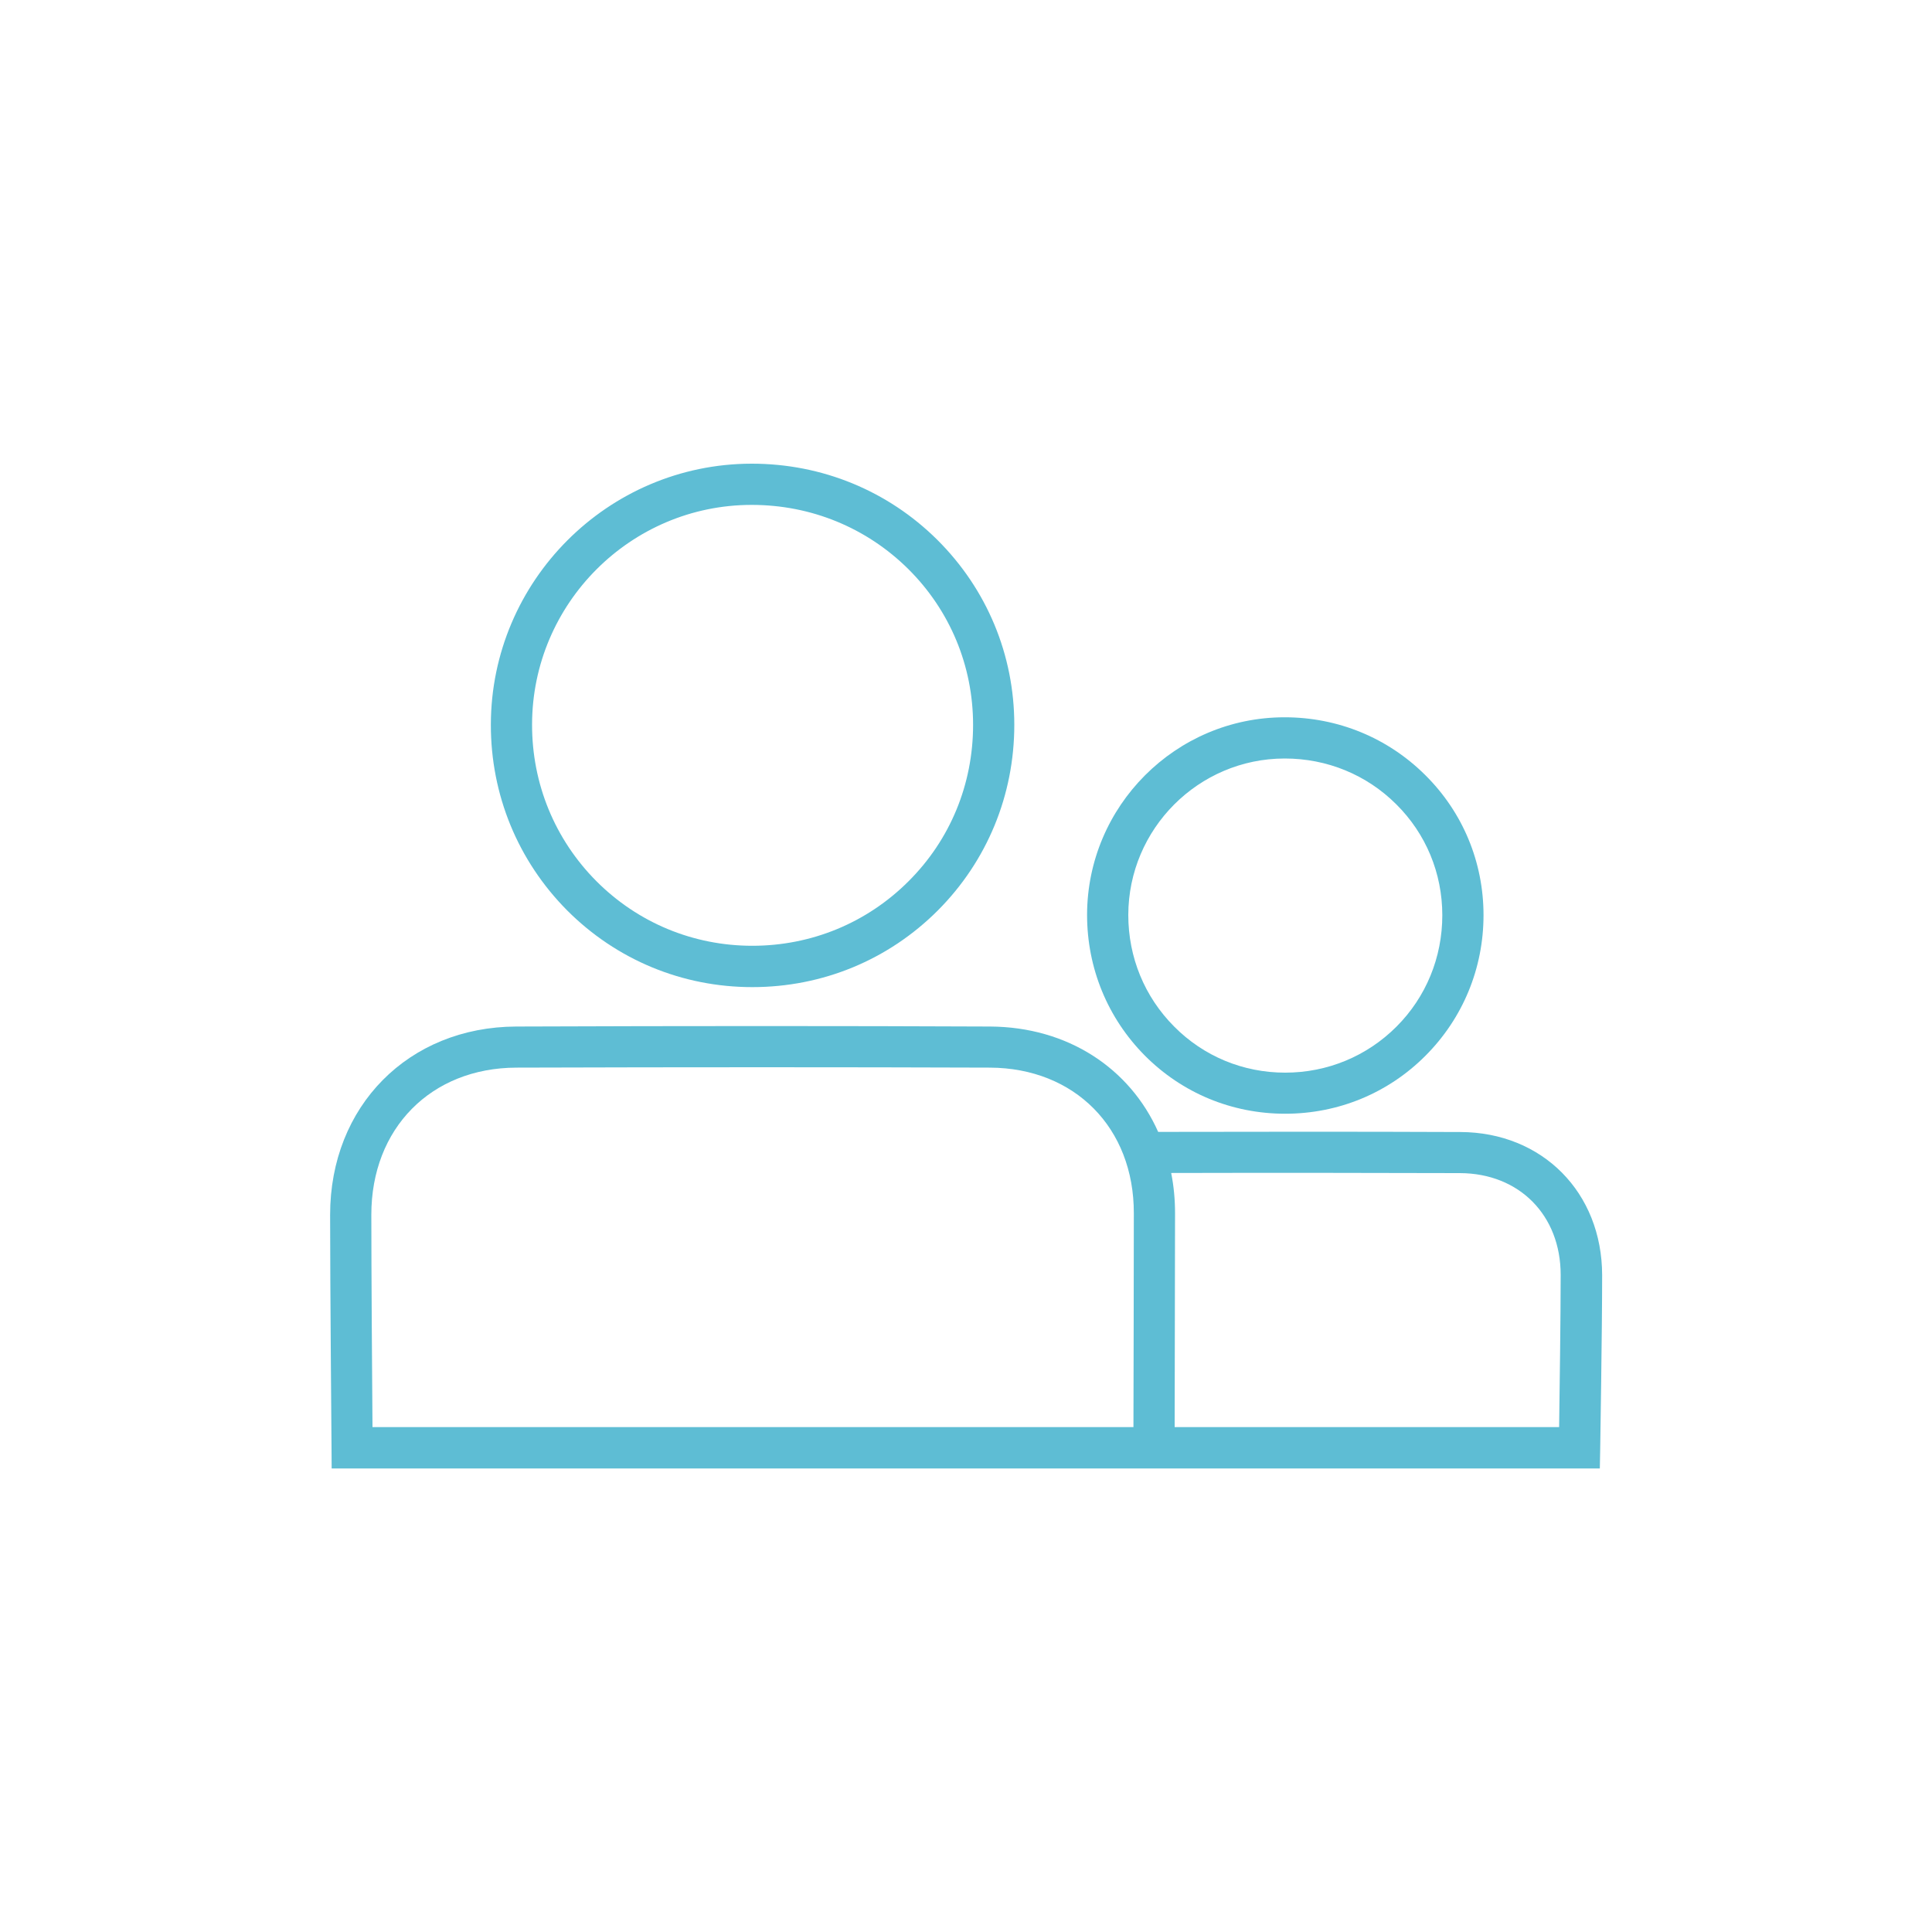 <?xml version="1.0" encoding="utf-8"?>
<!-- Generator: Adobe Illustrator 27.9.4, SVG Export Plug-In . SVG Version: 9.03 Build 54784)  -->
<svg version="1.1" xmlns="http://www.w3.org/2000/svg" xmlns:xlink="http://www.w3.org/1999/xlink" x="0px" y="0px"
	 viewBox="0 0 150 150" enable-background="new 0 0 150 150" xml:space="preserve">
<g id="Livello_1">
	<g id="Livello_1_00000135679385276384089940000010271456043160232845_">
		<g>
			<g>
				<defs>
					<rect id="SVGID_1_" y="0" width="150" height="150"/>
				</defs>
				<clipPath id="SVGID_00000062885185666465775720000008819291006749845940_">
					<use xlink:href="#SVGID_1_"  overflow="visible"/>
				</clipPath>
				<g clip-path="url(#SVGID_00000062885185666465775720000008819291006749845940_)">
					<path fill="#5EBDD4" d="M113.38,87.89c-7.4-0.03-15.09-0.03-23.46-0.01c-2.2-4.94-7.02-8.15-13.05-8.18
						c-11.4-0.05-23.44-0.05-36.79,0c-8.37,0.03-14.45,6.18-14.45,14.62c0,5.35,0.11,17.97,0.11,18.1l0.01,1.59h63.68h1.16h33.62
						l0.03-1.57c0-0.09,0.15-9.14,0.15-13.44C124.38,92.58,119.75,87.91,113.38,87.89z M88,110.8H28.92
						c-0.03-3.58-0.09-12.29-0.09-16.49c0-6.7,4.63-11.4,11.26-11.42c13.34-0.04,25.37-0.04,36.77,0
						c6.58,0.03,11.18,4.67,11.17,11.3C88.03,99.73,88.01,105.26,88,110.8z M121.05,110.8H91.2c0.01-5.54,0.02-11.07,0.03-16.61
						c0-1.08-0.1-2.12-0.3-3.12c7.97-0.02,15.34-0.01,22.43,0.01c4.6,0.02,7.81,3.27,7.81,7.9
						C121.17,102.18,121.09,108.01,121.05,110.8z"/>
					<path fill="#5EBDD4" d="M99.78,86.47L99.78,86.47c4.13,0,8-1.6,10.9-4.51s4.5-6.78,4.5-10.91c0-4.12-1.61-7.99-4.53-10.88
						c-2.91-2.89-6.78-4.48-10.91-4.48c-0.01,0-0.02,0-0.02,0c-8.44,0.01-15.31,6.89-15.32,15.34c0,4.13,1.59,8.01,4.49,10.93
						C91.79,84.87,95.65,86.47,99.78,86.47z M99.73,58.89c0.01,0,0.01,0,0.02,0c3.28,0,6.35,1.26,8.65,3.55
						c2.31,2.29,3.58,5.35,3.58,8.62s-1.26,6.35-3.56,8.65c-2.3,2.3-5.37,3.57-8.64,3.57l0,0c-3.27,0-6.33-1.27-8.62-3.58
						c-2.3-2.31-3.56-5.38-3.56-8.66C87.61,64.35,93.05,58.9,99.73,58.89z"/>
					<path fill="#5EBDD4" d="M58.41,76.64L58.41,76.64c5.45,0,10.56-2.11,14.4-5.95c3.83-3.84,5.94-8.96,5.94-14.41
						c0-5.44-2.13-10.54-5.98-14.37C68.93,38.1,63.82,36,58.37,36c-0.01,0-0.02,0-0.03,0c-11.14,0.02-20.21,9.1-20.23,20.25
						c-0.01,5.46,2.1,10.58,5.92,14.43C47.86,74.52,52.97,76.64,58.41,76.64z M58.34,39.2c0.01,0,0.02,0,0.03,0
						c4.6,0,8.91,1.77,12.15,4.98c3.24,3.22,5.03,7.52,5.03,12.1c0,4.6-1.77,8.91-5.01,12.14c-3.23,3.23-7.54,5.01-12.13,5.01l0,0
						c-4.59,0-8.89-1.79-12.11-5.02c-3.22-3.24-5-7.56-4.99-12.16C41.32,46.86,48.96,39.21,58.34,39.2z"/>
				</g>
			</g>
		</g>
	</g>
	<g id="Layer_1">
	</g>
</g>
<g id="Layer_1_00000152223751692452610810000015417941987513036950_">
</g>
</svg>
